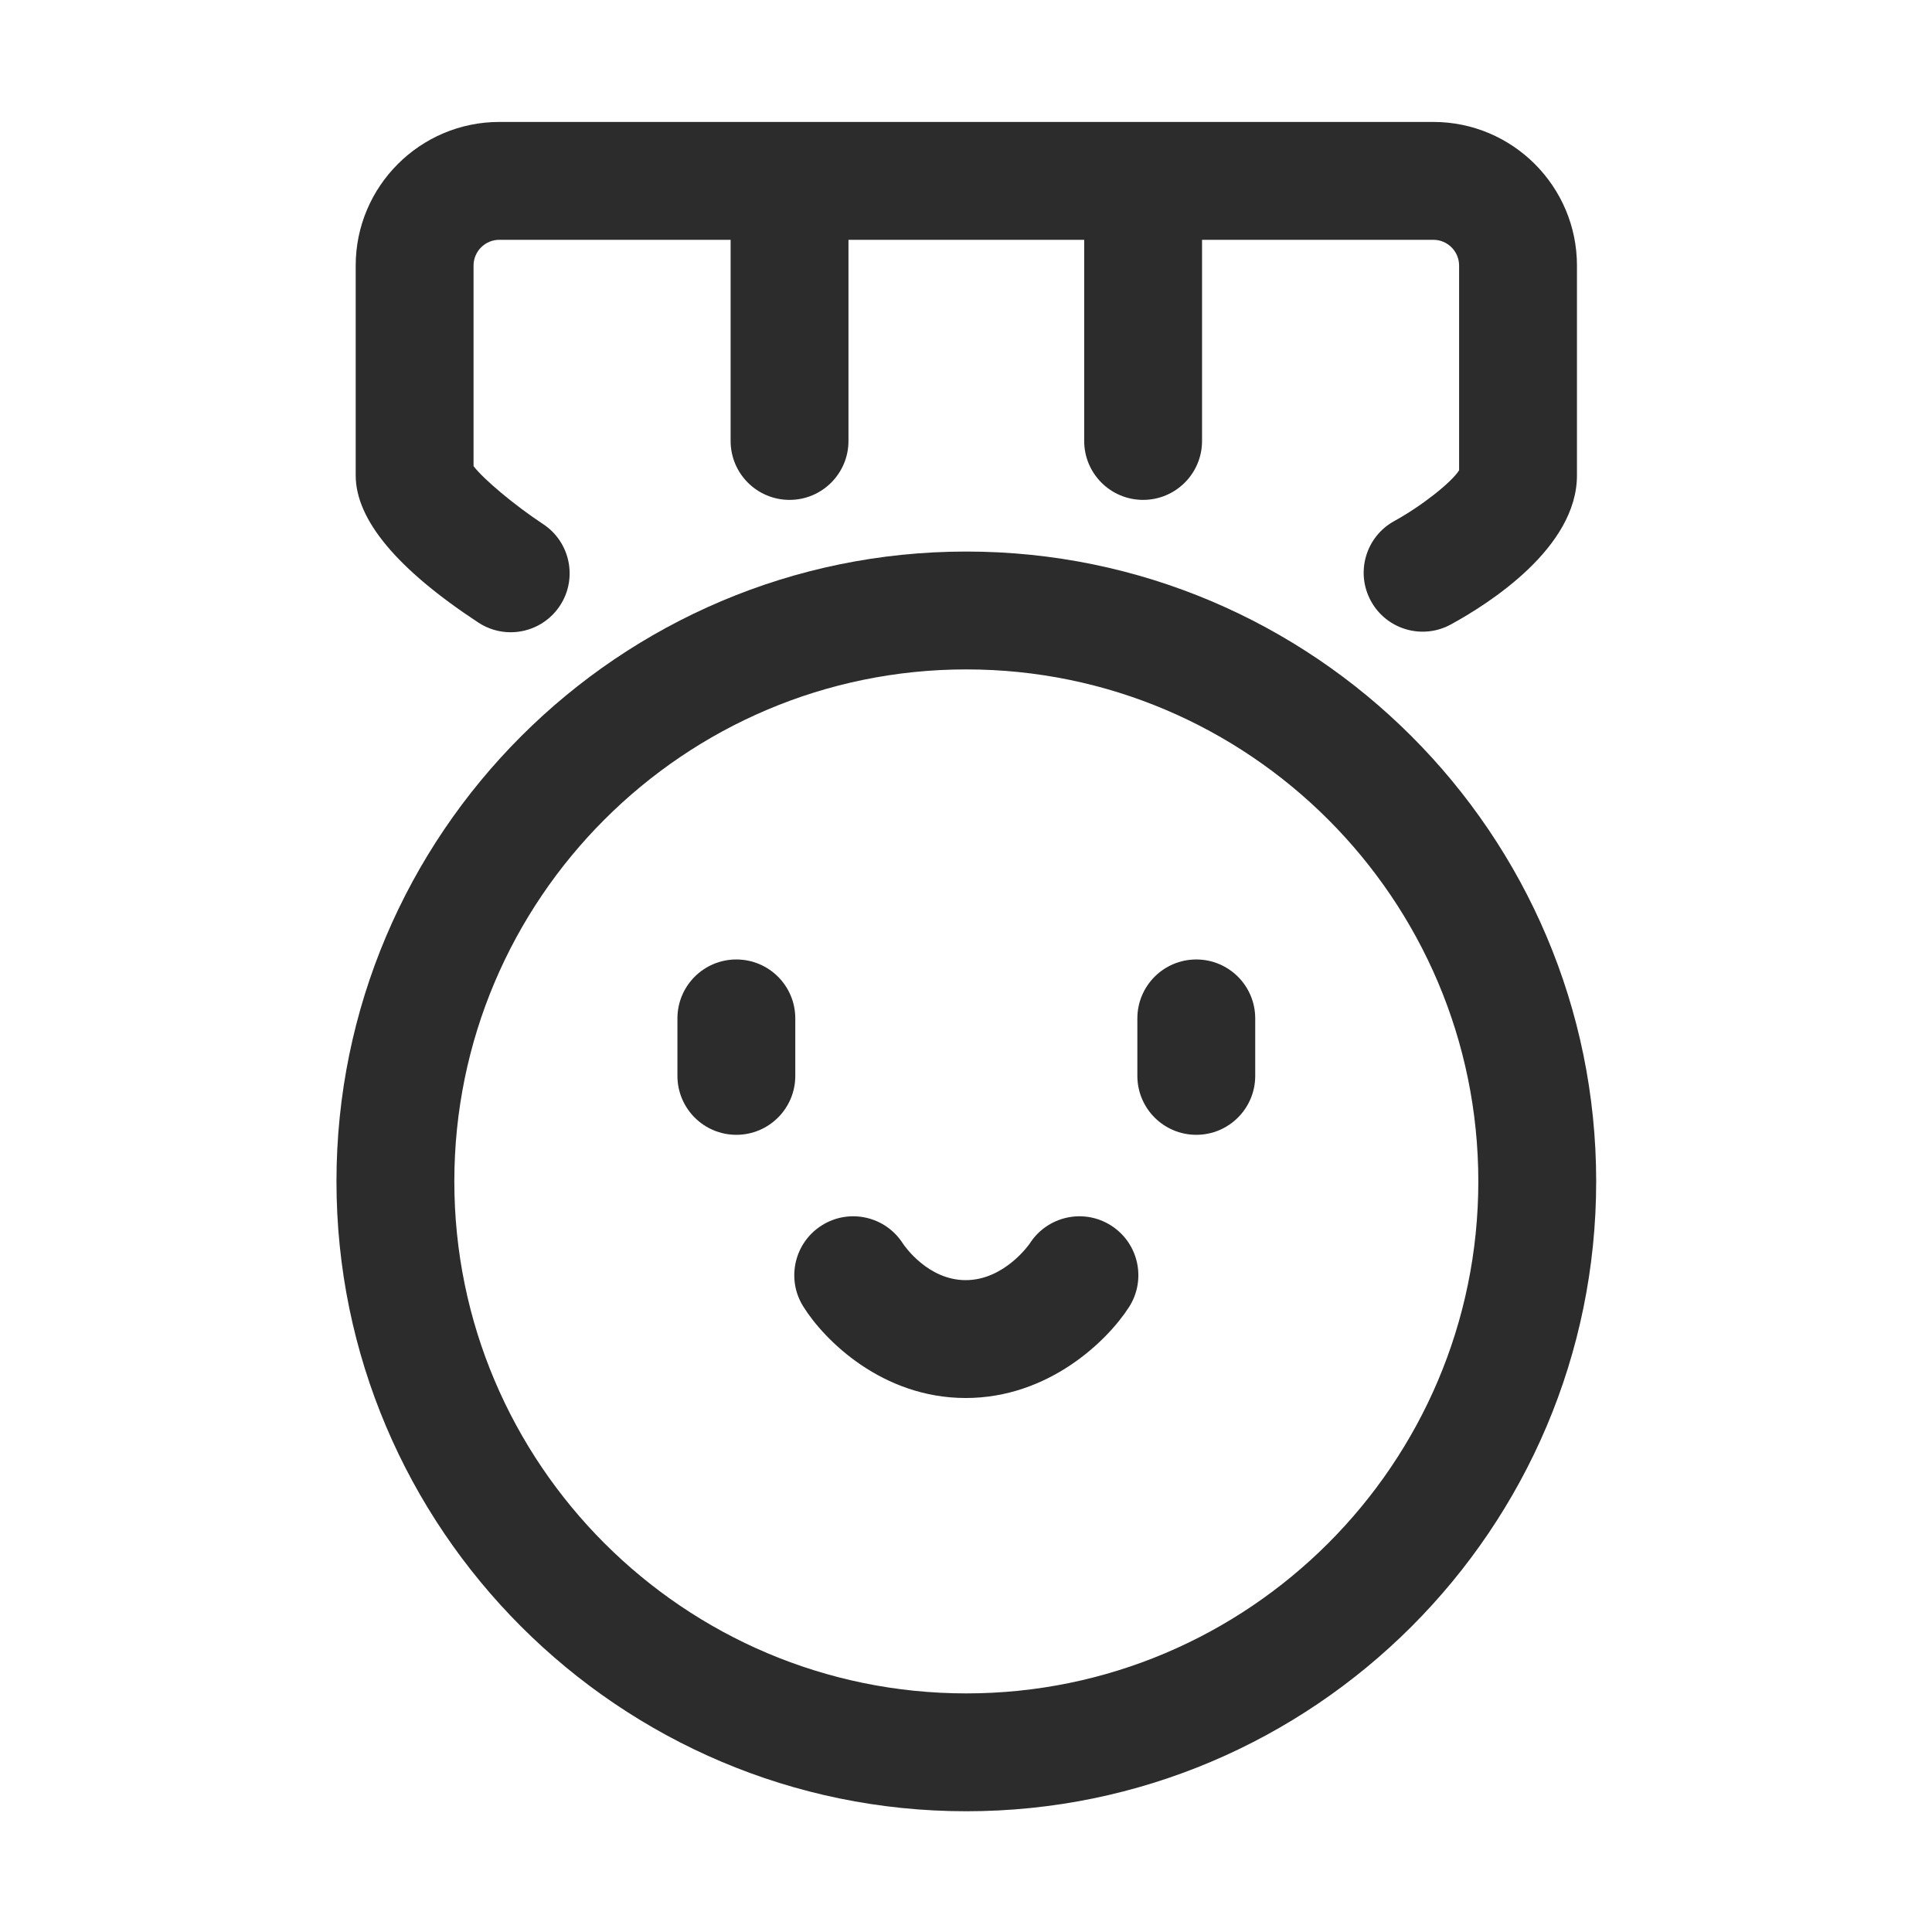 <svg t="1688224027319" class="icon" viewBox="0 0 1024 1024" version="1.1" xmlns="http://www.w3.org/2000/svg" p-id="4350" width="200" height="200"><path d="M253.545 329.98c5.282 3.467 11.23 5.125 17.112 5.125 10.157 0 20.116-4.952 26.12-14.071 9.476-14.407 5.48-33.765-8.917-43.252-15.094-9.954-31.442-23.659-36.867-30.716L250.992 140.767c0-7.534 6.131-13.665 13.665-13.665l122.582 0 0 106.614c0 17.254 13.986 31.234 31.234 31.234 17.249 0 31.233-13.98 31.233-31.234L449.707 127.103l124.935 0 0 106.614c0 17.254 13.986 31.234 31.233 31.234 17.249 0 31.234-13.98 31.234-31.234L637.11 127.103l122.602 0c7.518 0 13.64 6.131 13.64 13.665l0 108.515c-4.077 6.456-19.989 18.993-34.299 26.852-15.144 8.266-20.721 27.238-12.455 42.377 8.261 15.159 27.264 20.731 42.377 12.465 20.096-10.971 66.844-40.618 66.844-79.02L835.82 140.767c0-41.981-34.142-76.133-76.107-76.133l-495.055 0c-41.981 0-76.133 34.152-76.133 76.133l0 111.189C188.525 275.382 210.4 301.634 253.545 329.98z" fill="#2c2c2c" p-id="4351"></path><path d="M512.172 292.331c-184.078 0-333.837 149.764-333.837 333.842s149.759 333.832 333.837 333.832 333.837-149.754 333.837-333.832S696.25 292.331 512.172 292.331zM512.172 897.538c-149.632 0-271.37-121.733-271.37-271.364s121.738-271.375 271.37-271.375 271.37 121.743 271.37 271.375S661.804 897.538 512.172 897.538z" fill="#2c2c2c" p-id="4352"></path><path d="M390.284 508.538c-17.249 0-31.234 13.98-31.234 31.233l0 30.471c0 17.254 13.986 31.234 31.234 31.234 17.249 0 31.234-13.98 31.234-31.234l0-30.471C421.518 522.519 407.533 508.538 390.284 508.538z" fill="#2c2c2c" p-id="4353"></path><path d="M634.06 508.538c-17.249 0-31.234 13.98-31.234 31.233l0 30.471c0 17.254 13.986 31.234 31.234 31.234s31.234-13.98 31.234-31.234l0-30.471C665.294 522.519 651.309 508.538 634.06 508.538z" fill="#2c2c2c" p-id="4354"></path><path d="M588.967 649.599c-14.544-9.323-33.847-5.053-43.15 9.455-0.122 0.193-13.38 19.45-33.969 19.45-19.994 0-32.429-18.107-33.273-19.369-9.176-14.428-28.28-18.82-42.829-9.76-14.656 9.099-19.155 28.357-10.05 43.008 11.209 18.047 41.976 48.59 86.152 48.59 43.958 0 75.1-30.308 86.575-48.223C607.725 678.22 603.491 658.902 588.967 649.599z" fill="#2c2c2c" p-id="4355"></path></svg>